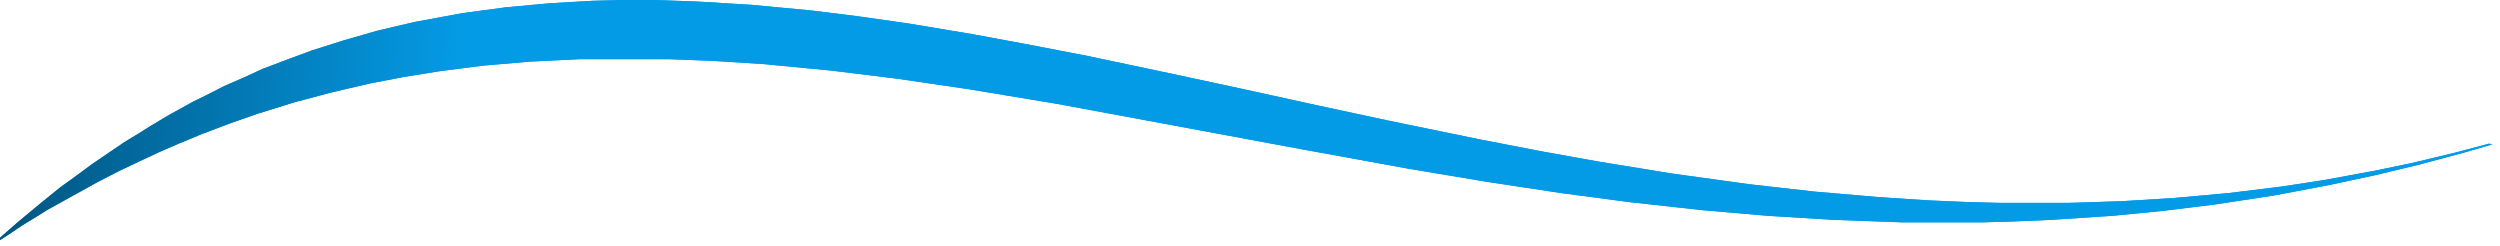 <svg width="203" height="20" viewBox="0 0 203 20" fill="none" xmlns="http://www.w3.org/2000/svg">
<path d="M50.472 0H53.21L56.782 0.132L61.067 0.395L65.948 0.856L69.638 1.318L73.804 1.911L78.923 2.767L83.208 3.558L88.327 4.546L94.874 5.929L100.707 7.181L107.016 8.565L112.849 9.816L120.229 11.332L125.348 12.32L129.752 13.111L135.823 14.099L142.013 14.955L147.251 15.548L152.608 16.009L156.655 16.273L159.75 16.405L162.25 16.471H168.083L172.249 16.339L176.535 16.075L180.939 15.68L185.225 15.153L188.677 14.626L192.962 13.835L195.819 13.242L199.39 12.386L202.128 11.661L202.366 11.727L200.104 12.386L196.414 13.374L192.843 14.231L189.153 15.021L184.629 15.878L179.868 16.602L175.582 17.129L171.535 17.525L166.535 17.854L163.44 17.986L161.06 18.052H154.394L148.918 17.854L143.561 17.525L138.204 17.064L132.252 16.405L126.776 15.68L120.705 14.758L114.396 13.704L105.707 12.122L85.827 8.433L78.685 7.247L72.852 6.391L67.495 5.732L62.019 5.205L57.853 4.941L54.401 4.809H47.02L42.973 5.007L39.164 5.336L35.593 5.798L32.736 6.259L29.998 6.786L26.903 7.511L23.927 8.301L20.951 9.224L18.689 10.014L16.427 10.871L14.523 11.661L12.856 12.386L11.309 13.111L9.642 13.901L7.857 14.823L3.809 17.064L2.976 17.591L1.786 18.315L0.714 19.04L0 19.501V19.303L1.428 18.052L3.333 16.471L4.881 15.219L6.428 14.099L7.499 13.308L9.047 12.254L10.118 11.529L11.309 10.805L12.142 10.278L13.57 9.421L15.713 8.235L16.666 7.774L18.213 6.984L19.88 6.259L21.308 5.6L23.57 4.744L25.355 4.085L27.855 3.294L30.593 2.504L33.688 1.779L37.616 1.054L41.068 0.593L44.64 0.264L48.092 0.066L50.472 0Z" fill="#049BE6"/>
<path d="M50.472 0H53.21L56.782 0.132L61.067 0.395L65.948 0.856L69.638 1.318L73.804 1.911L78.923 2.767L83.208 3.558L88.327 4.546L94.874 5.929L100.707 7.181L107.016 8.565L112.849 9.816L120.229 11.332L125.348 12.32L129.752 13.111L135.823 14.099L142.013 14.955L147.251 15.548L152.608 16.009L156.655 16.273L159.75 16.405L162.25 16.471H168.083L172.249 16.339L176.535 16.075L180.939 15.68L185.225 15.153L188.677 14.626L192.962 13.835L195.819 13.242L199.39 12.386L202.128 11.661L202.366 11.727L200.104 12.386L196.414 13.374L192.843 14.231L189.153 15.021L184.629 15.878L179.868 16.602L175.582 17.129L171.535 17.525L166.535 17.854L163.44 17.986L161.06 18.052H154.394L148.918 17.854L143.561 17.525L138.204 17.064L132.252 16.405L126.776 15.68L120.705 14.758L114.396 13.704L105.707 12.122L85.827 8.433L78.685 7.247L72.852 6.391L67.495 5.732L62.019 5.205L57.853 4.941L54.401 4.809H47.02L42.973 5.007L39.164 5.336L35.593 5.798L32.736 6.259L29.998 6.786L26.903 7.511L23.927 8.301L20.951 9.224L18.689 10.014L16.427 10.871L14.523 11.661L12.856 12.386L11.309 13.111L9.642 13.901L7.857 14.823L3.809 17.064L2.976 17.591L1.786 18.315L0.714 19.04L0 19.501V19.303L1.428 18.052L3.333 16.471L4.881 15.219L6.428 14.099L7.499 13.308L9.047 12.254L10.118 11.529L11.309 10.805L12.142 10.278L13.57 9.421L15.713 8.235L16.666 7.774L18.213 6.984L19.88 6.259L21.308 5.6L23.57 4.744L25.355 4.085L27.855 3.294L30.593 2.504L33.688 1.779L37.616 1.054L41.068 0.593L44.64 0.264L48.092 0.066L50.472 0Z" fill="url(#paint0_linear_1142_761)"/>
<defs>
<linearGradient id="paint0_linear_1142_761" x1="2.14685e-08" y1="9.751" x2="232.79" y2="24.662" gradientUnits="userSpaceOnUse">
<stop stop-color="#01547E"/>
<stop offset="0.16" stop-color="#049BE6"/>
</linearGradient>
</defs>
</svg>
